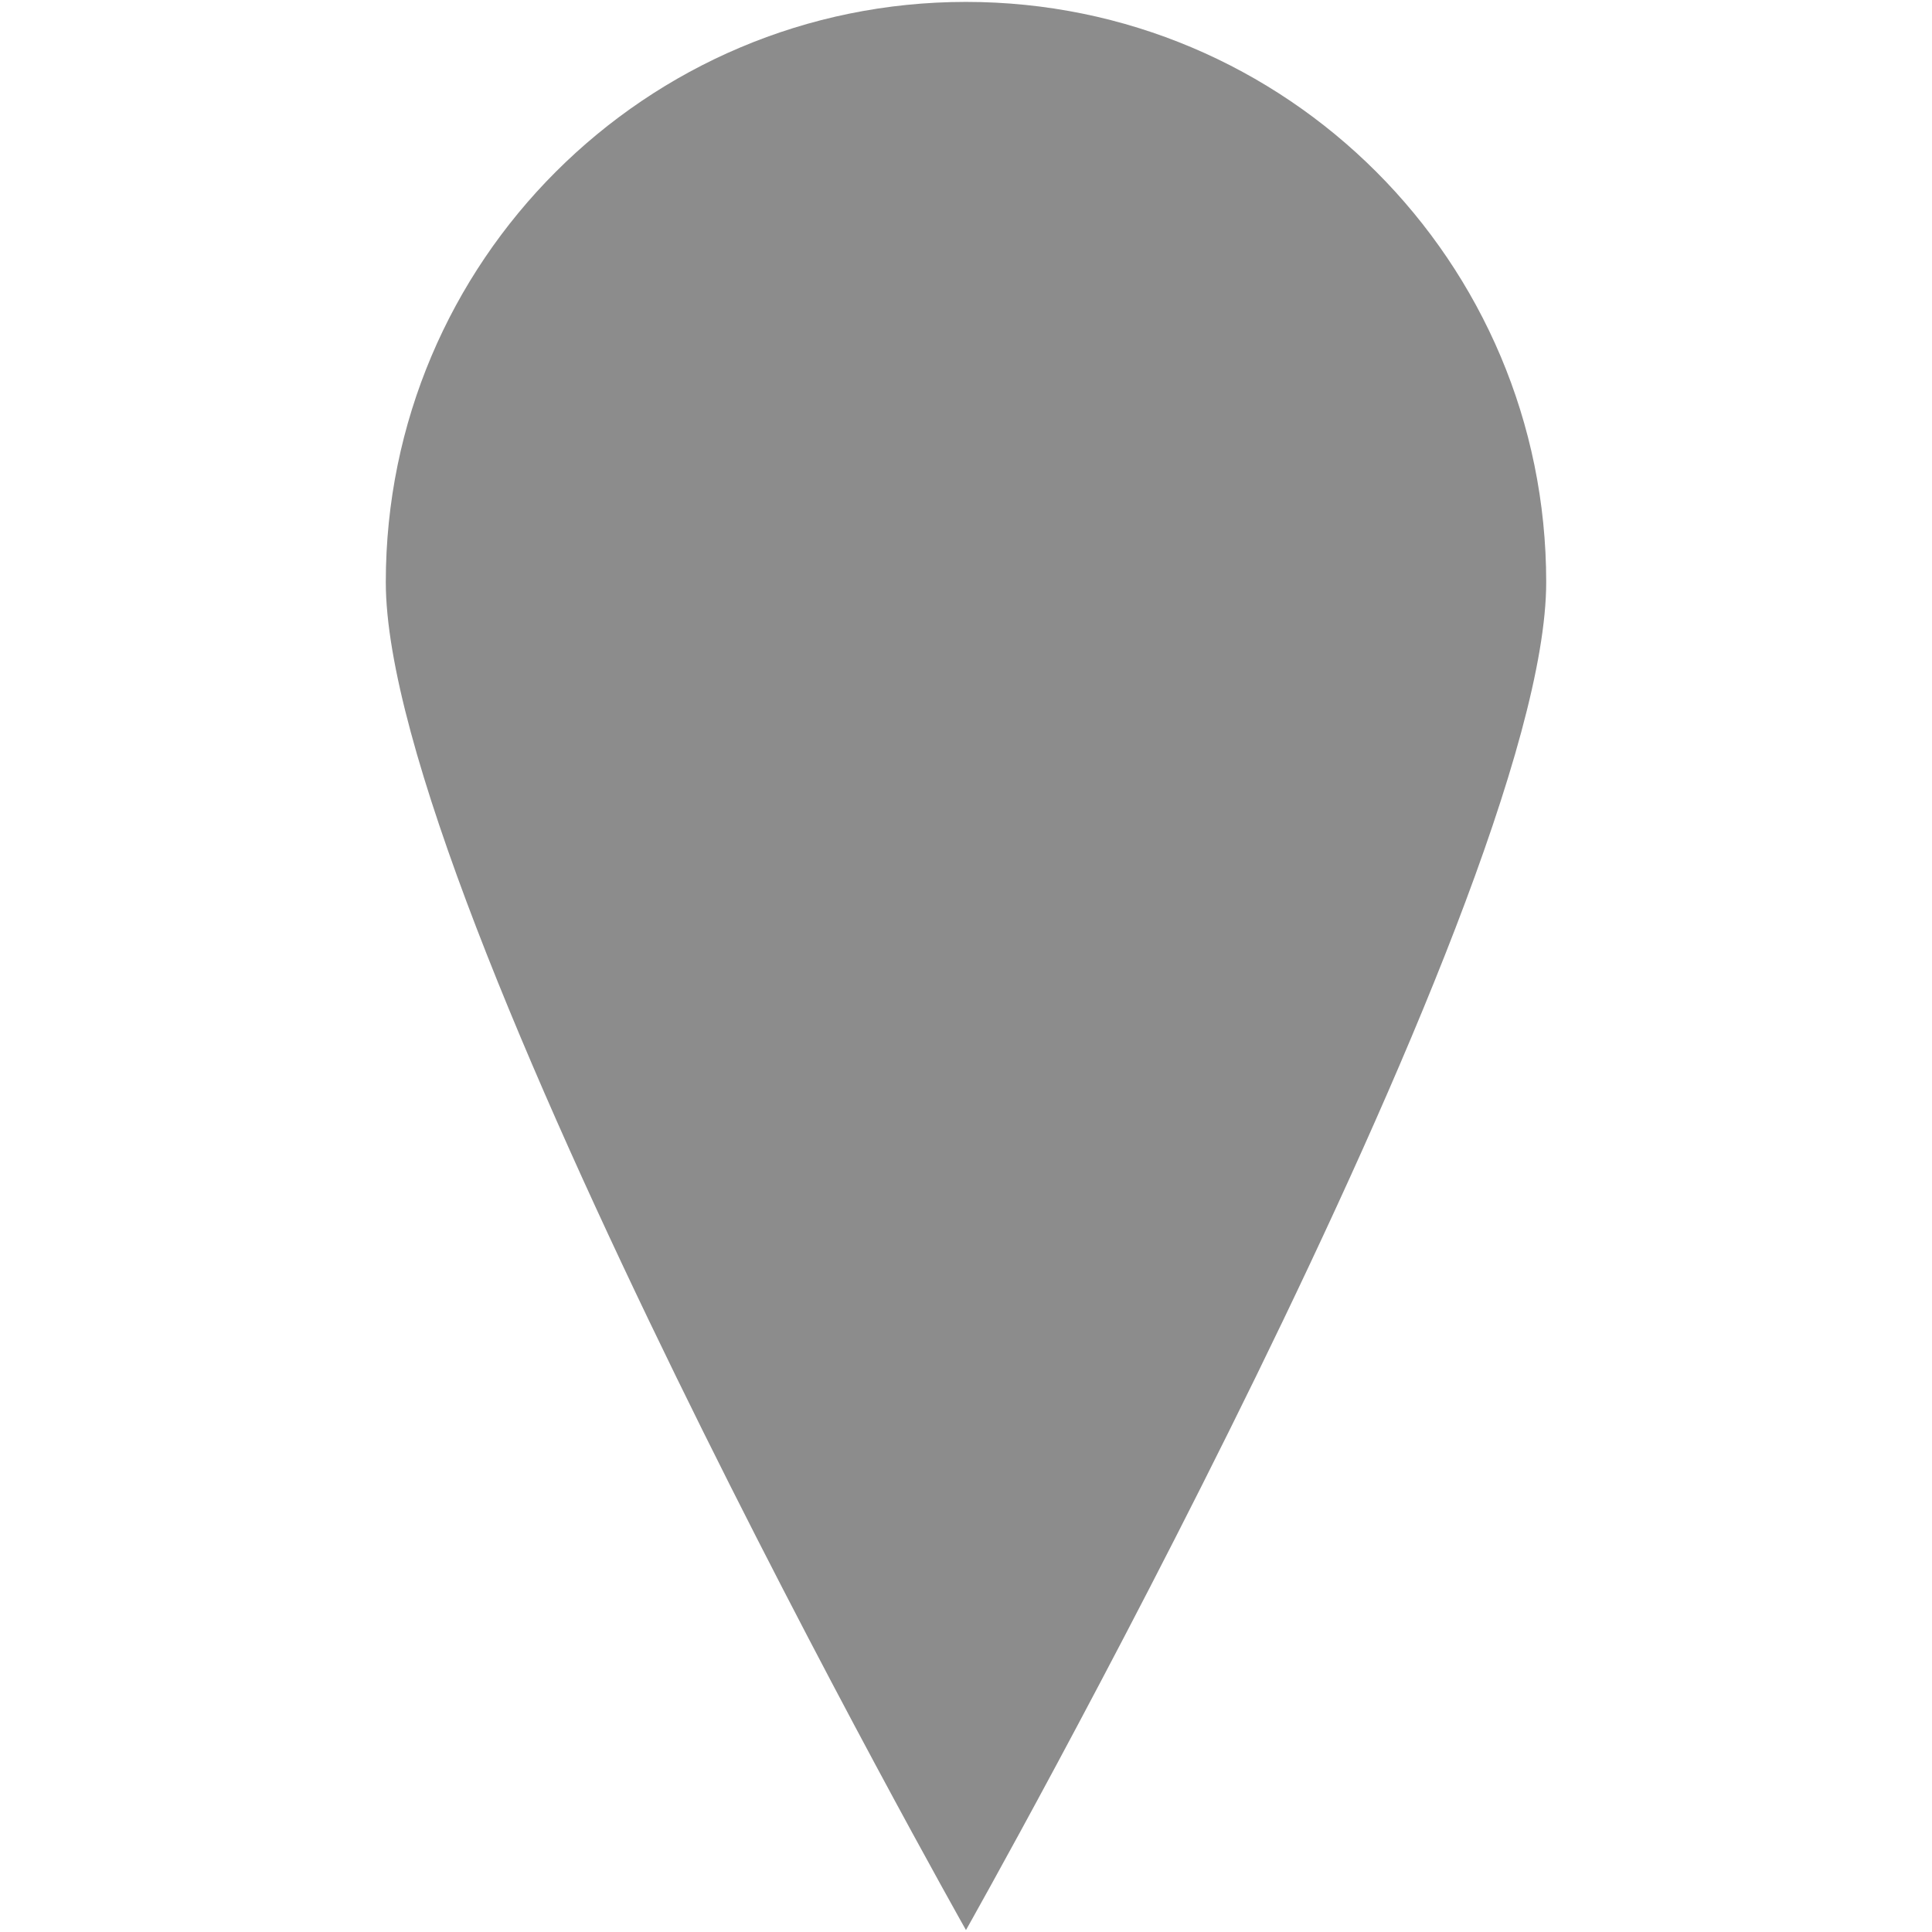 <?xml version="1.0" encoding="utf-8"?>
<!-- Generator: Adobe Illustrator 16.0.0, SVG Export Plug-In . SVG Version: 6.00 Build 0)  -->
<!DOCTYPE svg PUBLIC "-//W3C//DTD SVG 1.1//EN" "http://www.w3.org/Graphics/SVG/1.1/DTD/svg11.dtd">
<svg version="1.1" id="Livello_1" xmlns="http://www.w3.org/2000/svg" xmlns:xlink="http://www.w3.org/1999/xlink" x="0px" y="0px"
	 width="64px" height="64px" viewBox="-28 -26.5 64 64" enable-background="new -28 -26.5 64 64" xml:space="preserve">
<title>Oval Copy 4</title>
<g id="Page-1">
	<g id="TROVA-NEGOZIO" transform="translate(-55, -1055)">
		<g id="Group-9" transform="translate(40.347, 957.368)">
			<path id="Oval-Copy-4" fill="#8C8C8C" d="M18.652,135.068c0,0,19.221-34.042,19.221-44.653c0-10.617-8.603-19.22-19.221-19.22
				c-10.61,0-19.219,8.603-19.219,19.22C-0.567,101.026,18.652,135.068,18.652,135.068z"/>
		</g>
	</g>
</g>
</svg>
